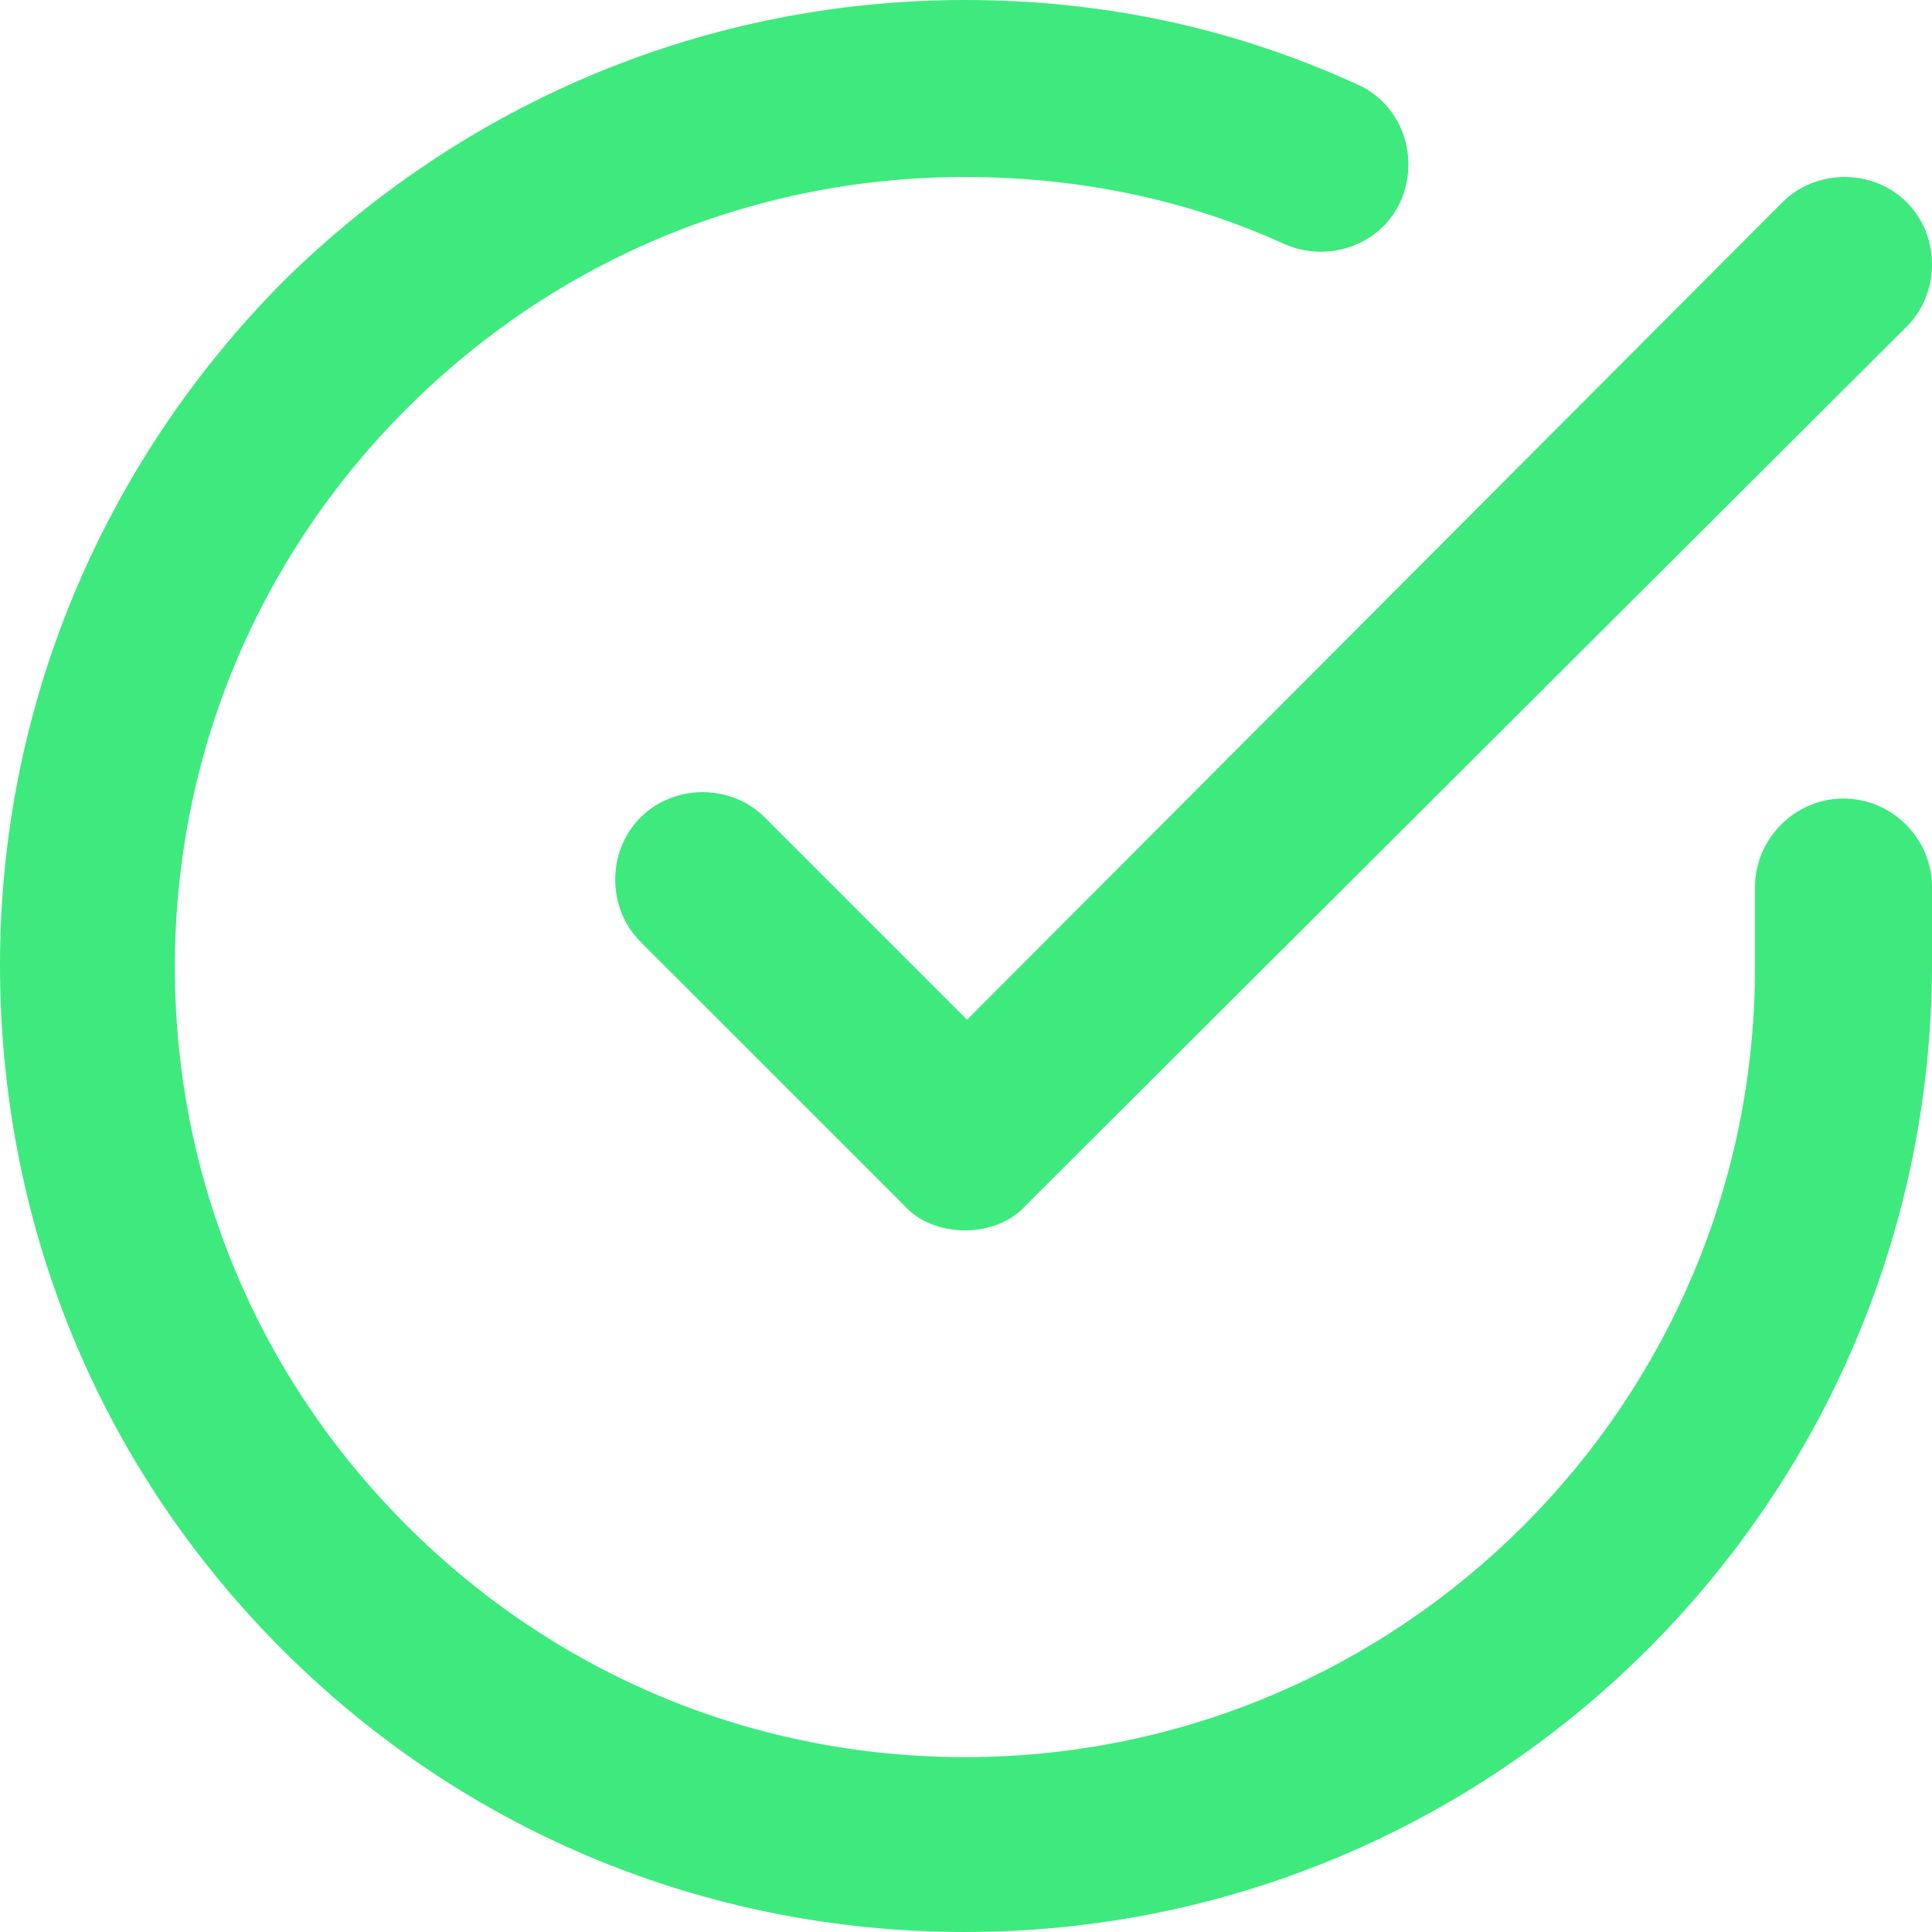 <svg xmlns="http://www.w3.org/2000/svg" xmlns:xlink="http://www.w3.org/1999/xlink" width="41px" height="41px" viewBox="0 0 41 41"><title>35BBBB19-1AAE-43F7-8F30-A0EF1A8C189B</title><g id="Page-1" stroke="none" stroke-width="1" fill="none" fill-rule="evenodd"><g id="partnership-program" transform="translate(-583, -1607)" fill="#3EEA7E" fill-rule="nonzero"><g id="Group-12" transform="translate(550, 1569)"><g id="noun-check-4140595" transform="translate(33, 38)"><path d="M20.477,41 C14.978,41 9.836,38.854 5.991,35.008 C2.101,31.118 0,25.977 0,20.477 C0,15.023 2.146,9.881 5.991,5.991 C9.881,2.146 15.023,0 20.477,0 C23.384,0 26.156,0.581 28.794,1.788 C29.733,2.191 30.135,3.308 29.733,4.247 C29.33,5.187 28.213,5.589 27.274,5.187 C25.128,4.203 22.803,3.756 20.477,3.756 C16.006,3.756 11.804,5.499 8.629,8.674 C5.454,11.849 3.711,16.051 3.711,20.522 C3.711,24.994 5.454,29.196 8.629,32.371 C11.804,35.545 16.006,37.289 20.477,37.289 C29.733,37.289 37.244,29.778 37.244,20.522 L37.244,18.823 C37.244,17.795 38.094,16.946 39.122,16.946 C40.15,16.946 41,17.795 41,18.823 L41,20.522 C40.955,31.834 31.789,41 20.477,41 L20.477,41 Z" id="Path"></path><path d="M20.477,26.111 C19.986,26.111 19.494,25.932 19.181,25.574 L13.592,19.986 C12.877,19.27 12.877,18.063 13.592,17.348 C14.308,16.632 15.515,16.632 16.23,17.348 L20.522,21.64 L37.826,4.292 C38.541,3.577 39.748,3.577 40.463,4.292 C41.179,5.008 41.179,6.215 40.463,6.93 L21.774,25.575 C21.461,25.932 20.97,26.111 20.478,26.111 L20.477,26.111 Z" id="Path"></path></g></g></g></g></svg>